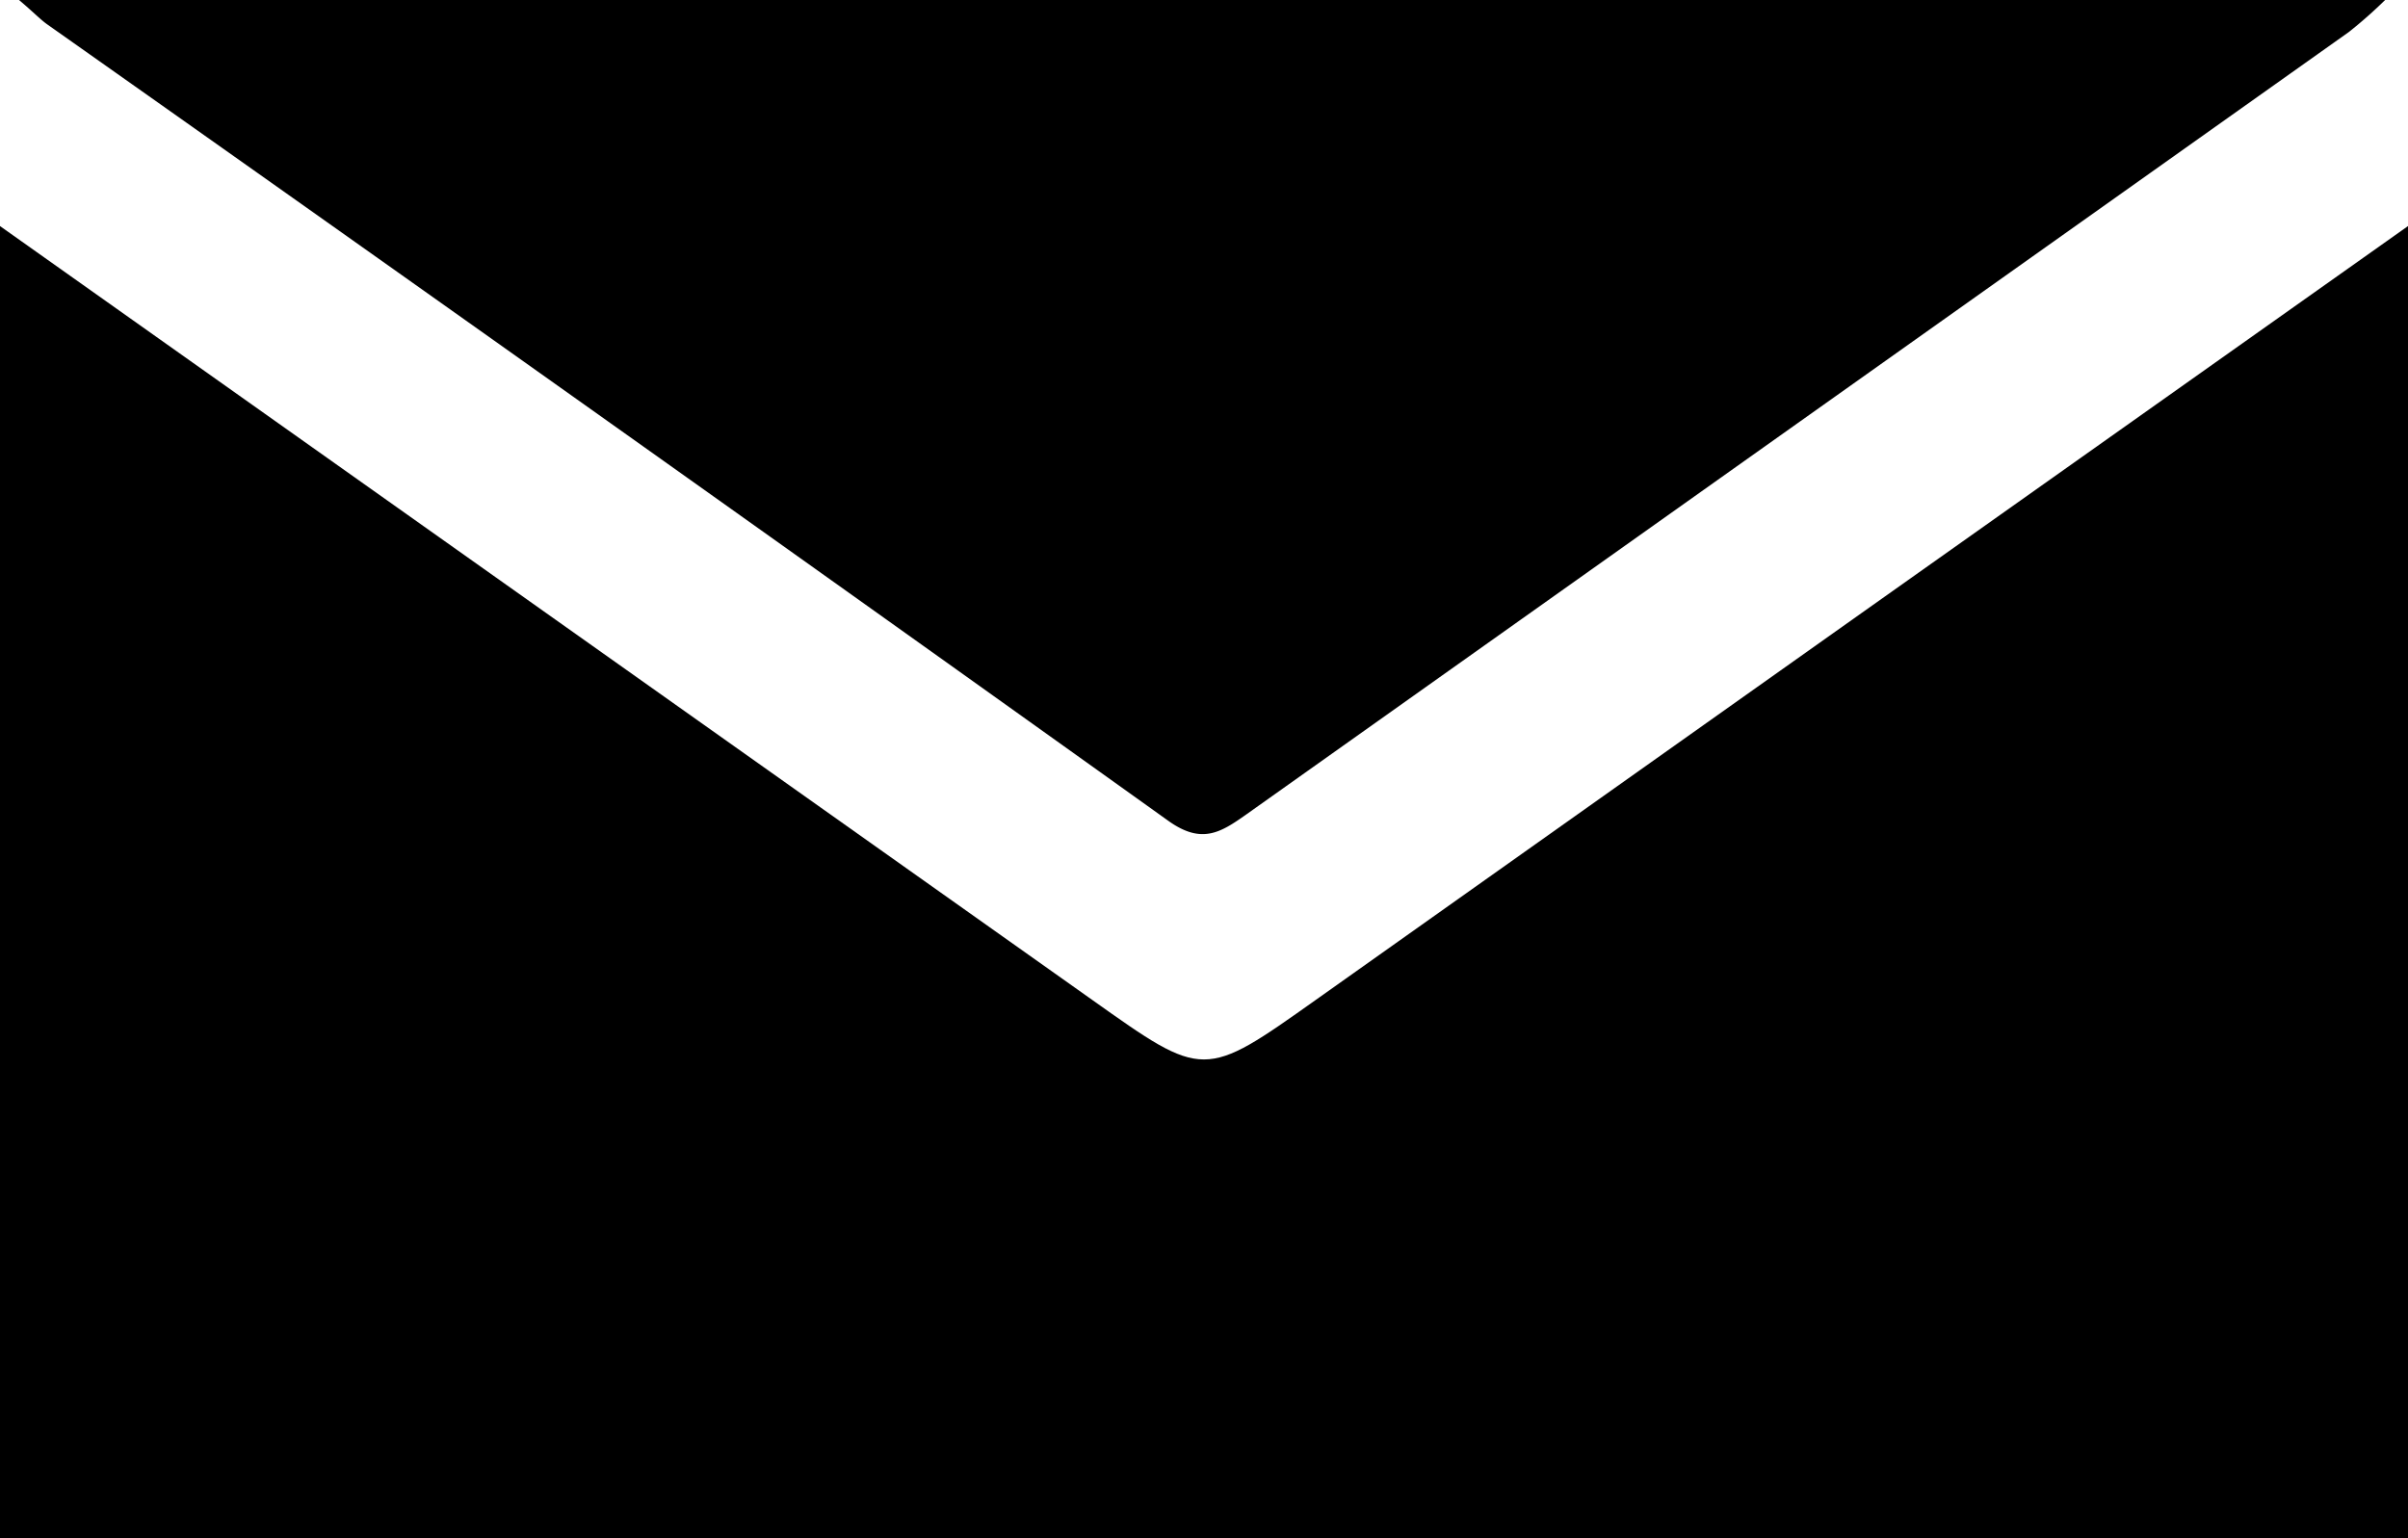 <?xml version="1.0"?>
<svg xmlns="http://www.w3.org/2000/svg" id="Layer_1" data-name="Layer 1" viewBox="0 0 200 127.77" width="200" height="127.77" x="0" y="0"><title>Mail</title><path d="M107,403.23v-109q45.34,32.13,90.7,64.27c9.31,6.61,9.28,6.61,18.6,0q45.34-32.16,90.7-64.27v109Z" transform="translate(-107 -275.45)"/><path d="M108.58,275.45H305.1a38.37,38.37,0,0,1-3,2.65q-45.78,32.49-91.58,65c-2.14,1.51-3.71,2.52-6.49.53q-46.48-33.25-93.17-66.2C110.28,277,109.74,276.43,108.58,275.45Z" transform="translate(-107 -275.45)"/></svg>
